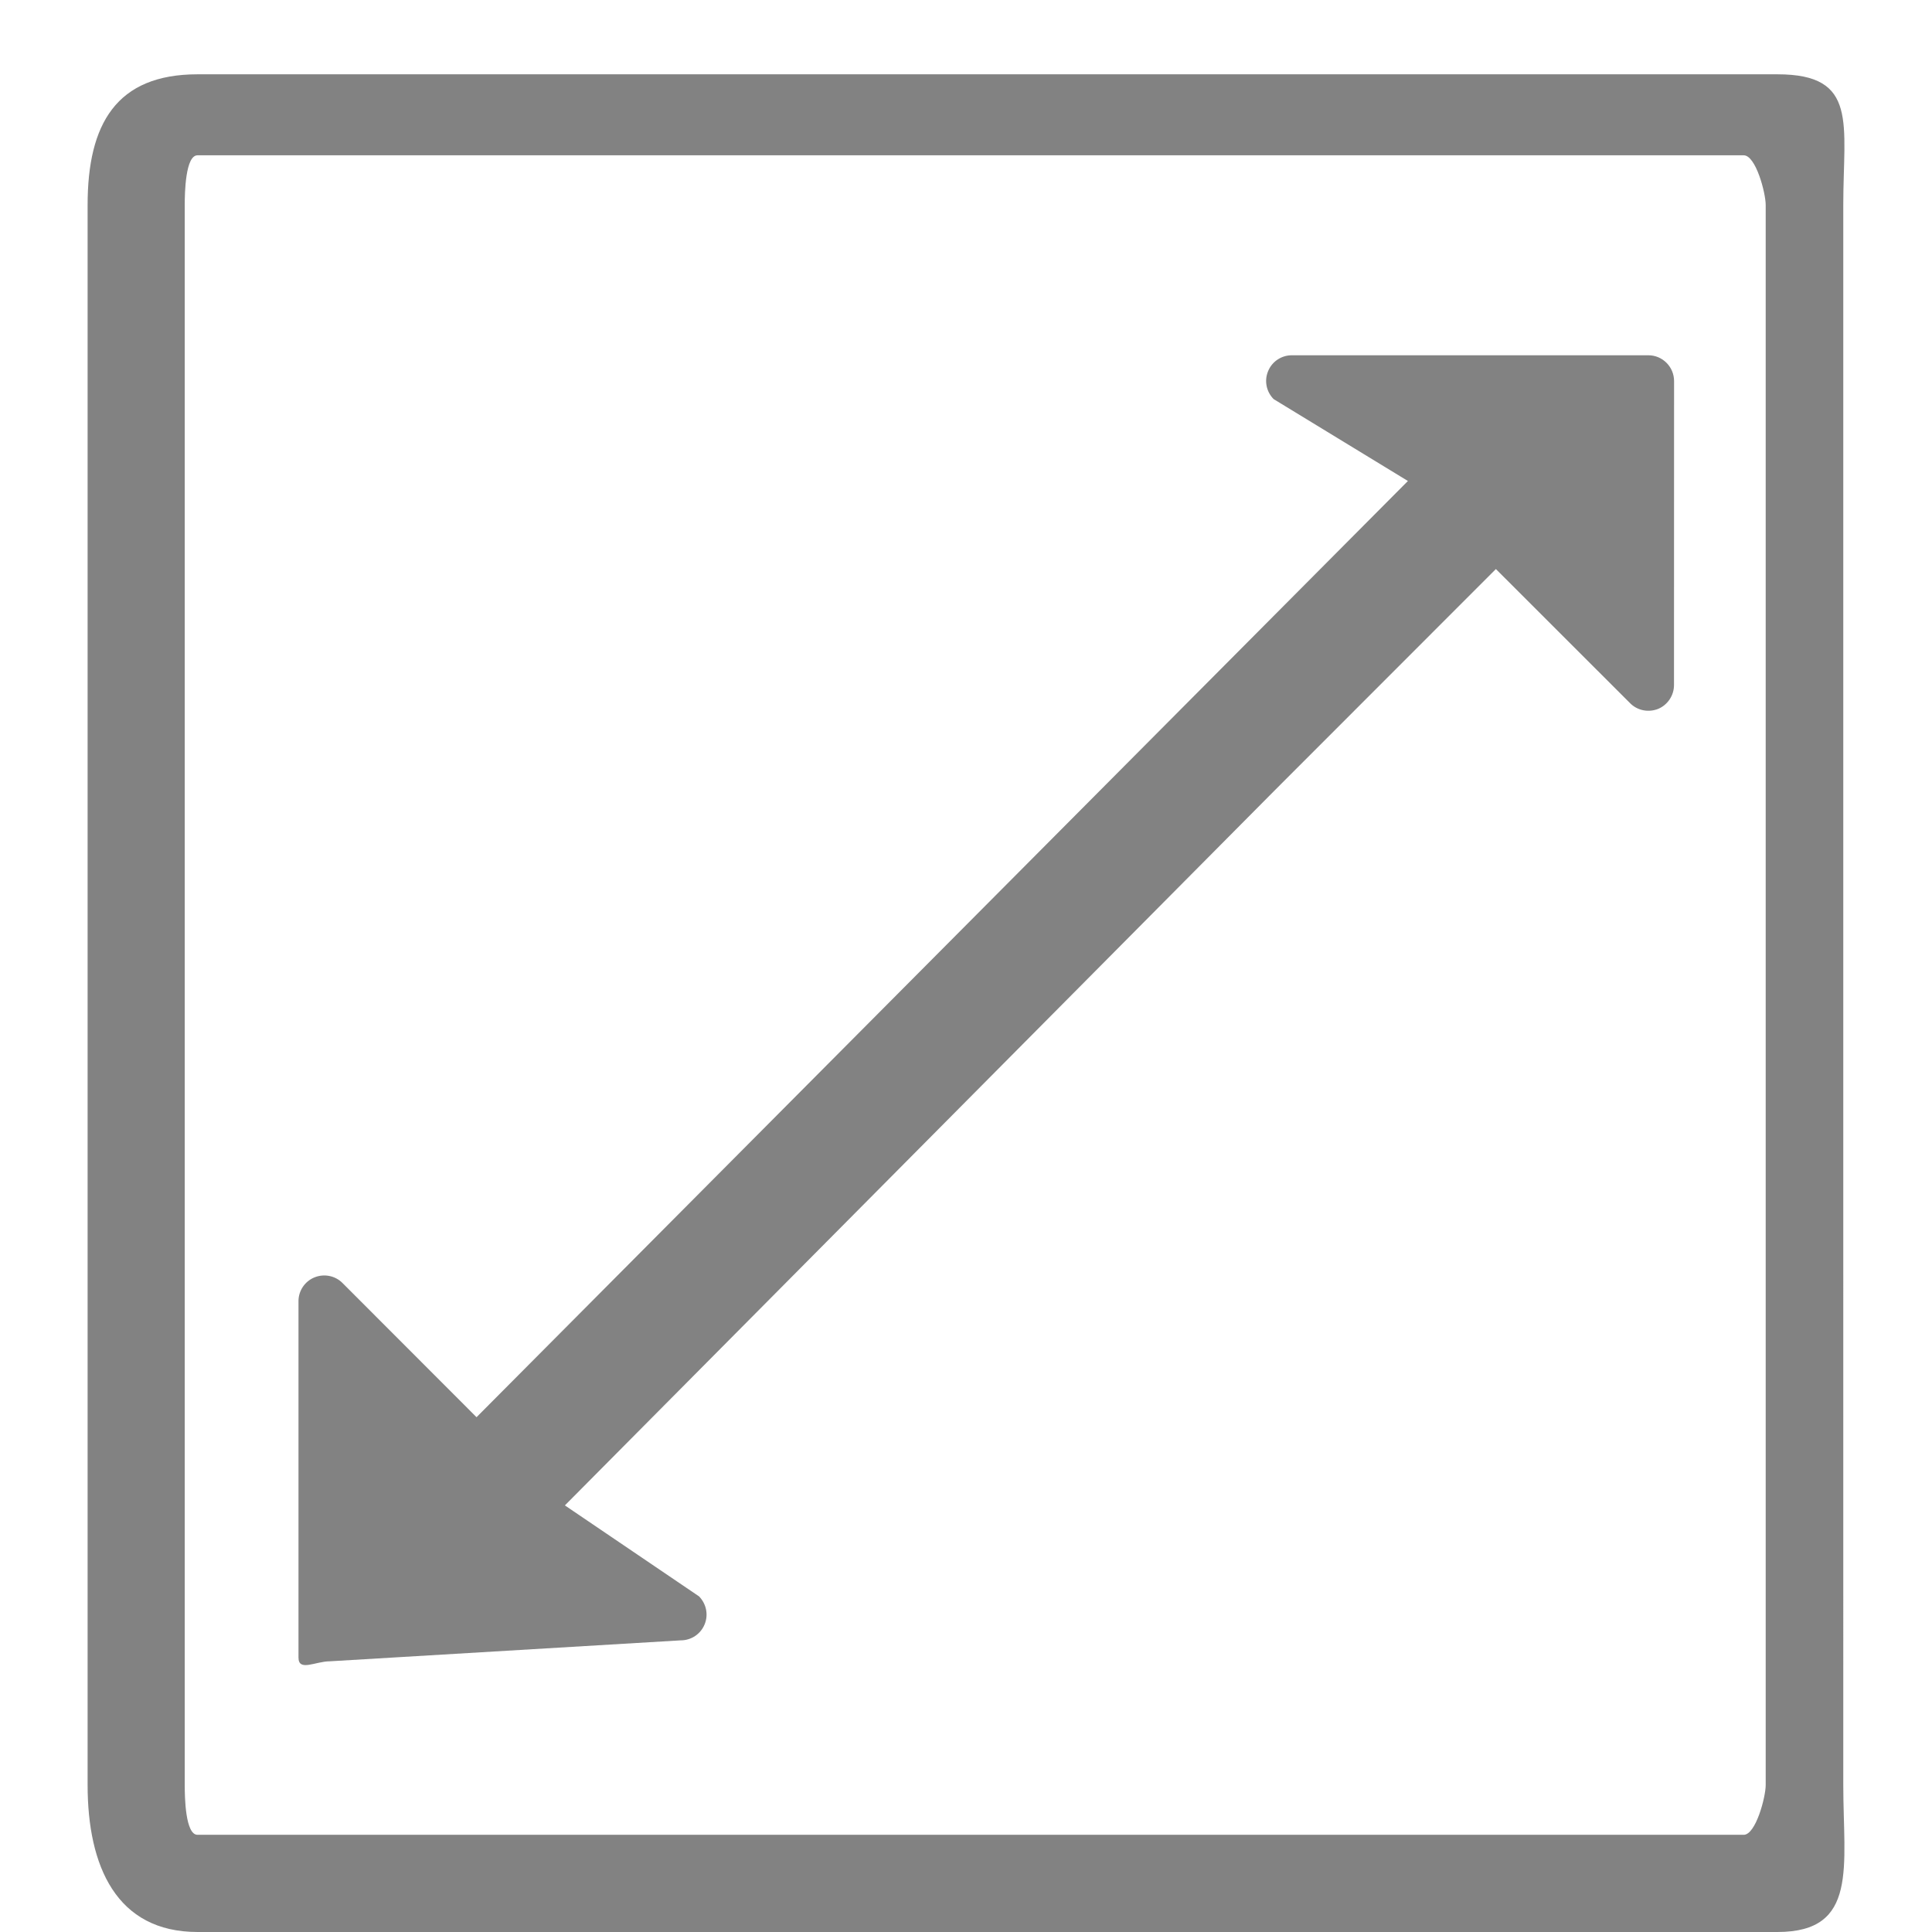<?xml version="1.0" encoding="utf-8"?>
<!-- Generator: Adobe Illustrator 15.1.0, SVG Export Plug-In . SVG Version: 6.00 Build 0)  -->
<!DOCTYPE svg PUBLIC "-//W3C//DTD SVG 1.1//EN" "http://www.w3.org/Graphics/SVG/1.1/DTD/svg11.dtd">
<svg version="1.1" id="Layer_1" xmlns="http://www.w3.org/2000/svg" xmlns:xlink="http://www.w3.org/1999/xlink" x="0px" y="0px"
	 width="26px" height="26px" viewBox="12 12 26 26" enable-background="new 12 12 26 26" xml:space="preserve">
<g>
	<g>
		<path fill="#828282" d="M34.183,16.781l-4.798,0c-0.141,0-0.267,0.085-0.319,0.213c-0.055,0.13-0.024,0.278,0.074,0.377
			l1.807,1.102L18.413,31.072l-1.805-1.807c-0.099-0.099-0.249-0.127-0.377-0.074c-0.13,0.053-0.214,0.181-0.214,0.318l0,4.798
			c0,0.193,0.23,0.05,0.422,0.05l4.723-0.282c0.141,0,0.267-0.085,0.32-0.214c0.054-0.13,0.024-0.277-0.075-0.378l-1.805-1.224
			l9.548-9.618l2.981-2.983l1.807,1.806c0.098,0.099,0.248,0.128,0.379,0.075c0.126-0.054,0.211-0.18,0.211-0.32l0.001-4.092
			C34.528,16.937,34.374,16.781,34.183,16.781z M36.806,14.759c0-1.092,0.207-1.759-0.885-1.759H14.658
			c-1.092,0-1.479,0.667-1.479,1.759v21.263c0,1.092,0.387,1.978,1.479,1.978h21.263c1.092,0,0.885-0.886,0.885-1.978V14.759z
			 M35.762,36.022c0,0.163-0.134,0.67-0.296,0.67H14.658c-0.164,0-0.172-0.507-0.172-0.67V14.759c0-0.163,0.009-0.669,0.172-0.669
			h20.808c0.163,0,0.296,0.506,0.296,0.669V36.022z"/>
	</g>
</g>
</svg>
